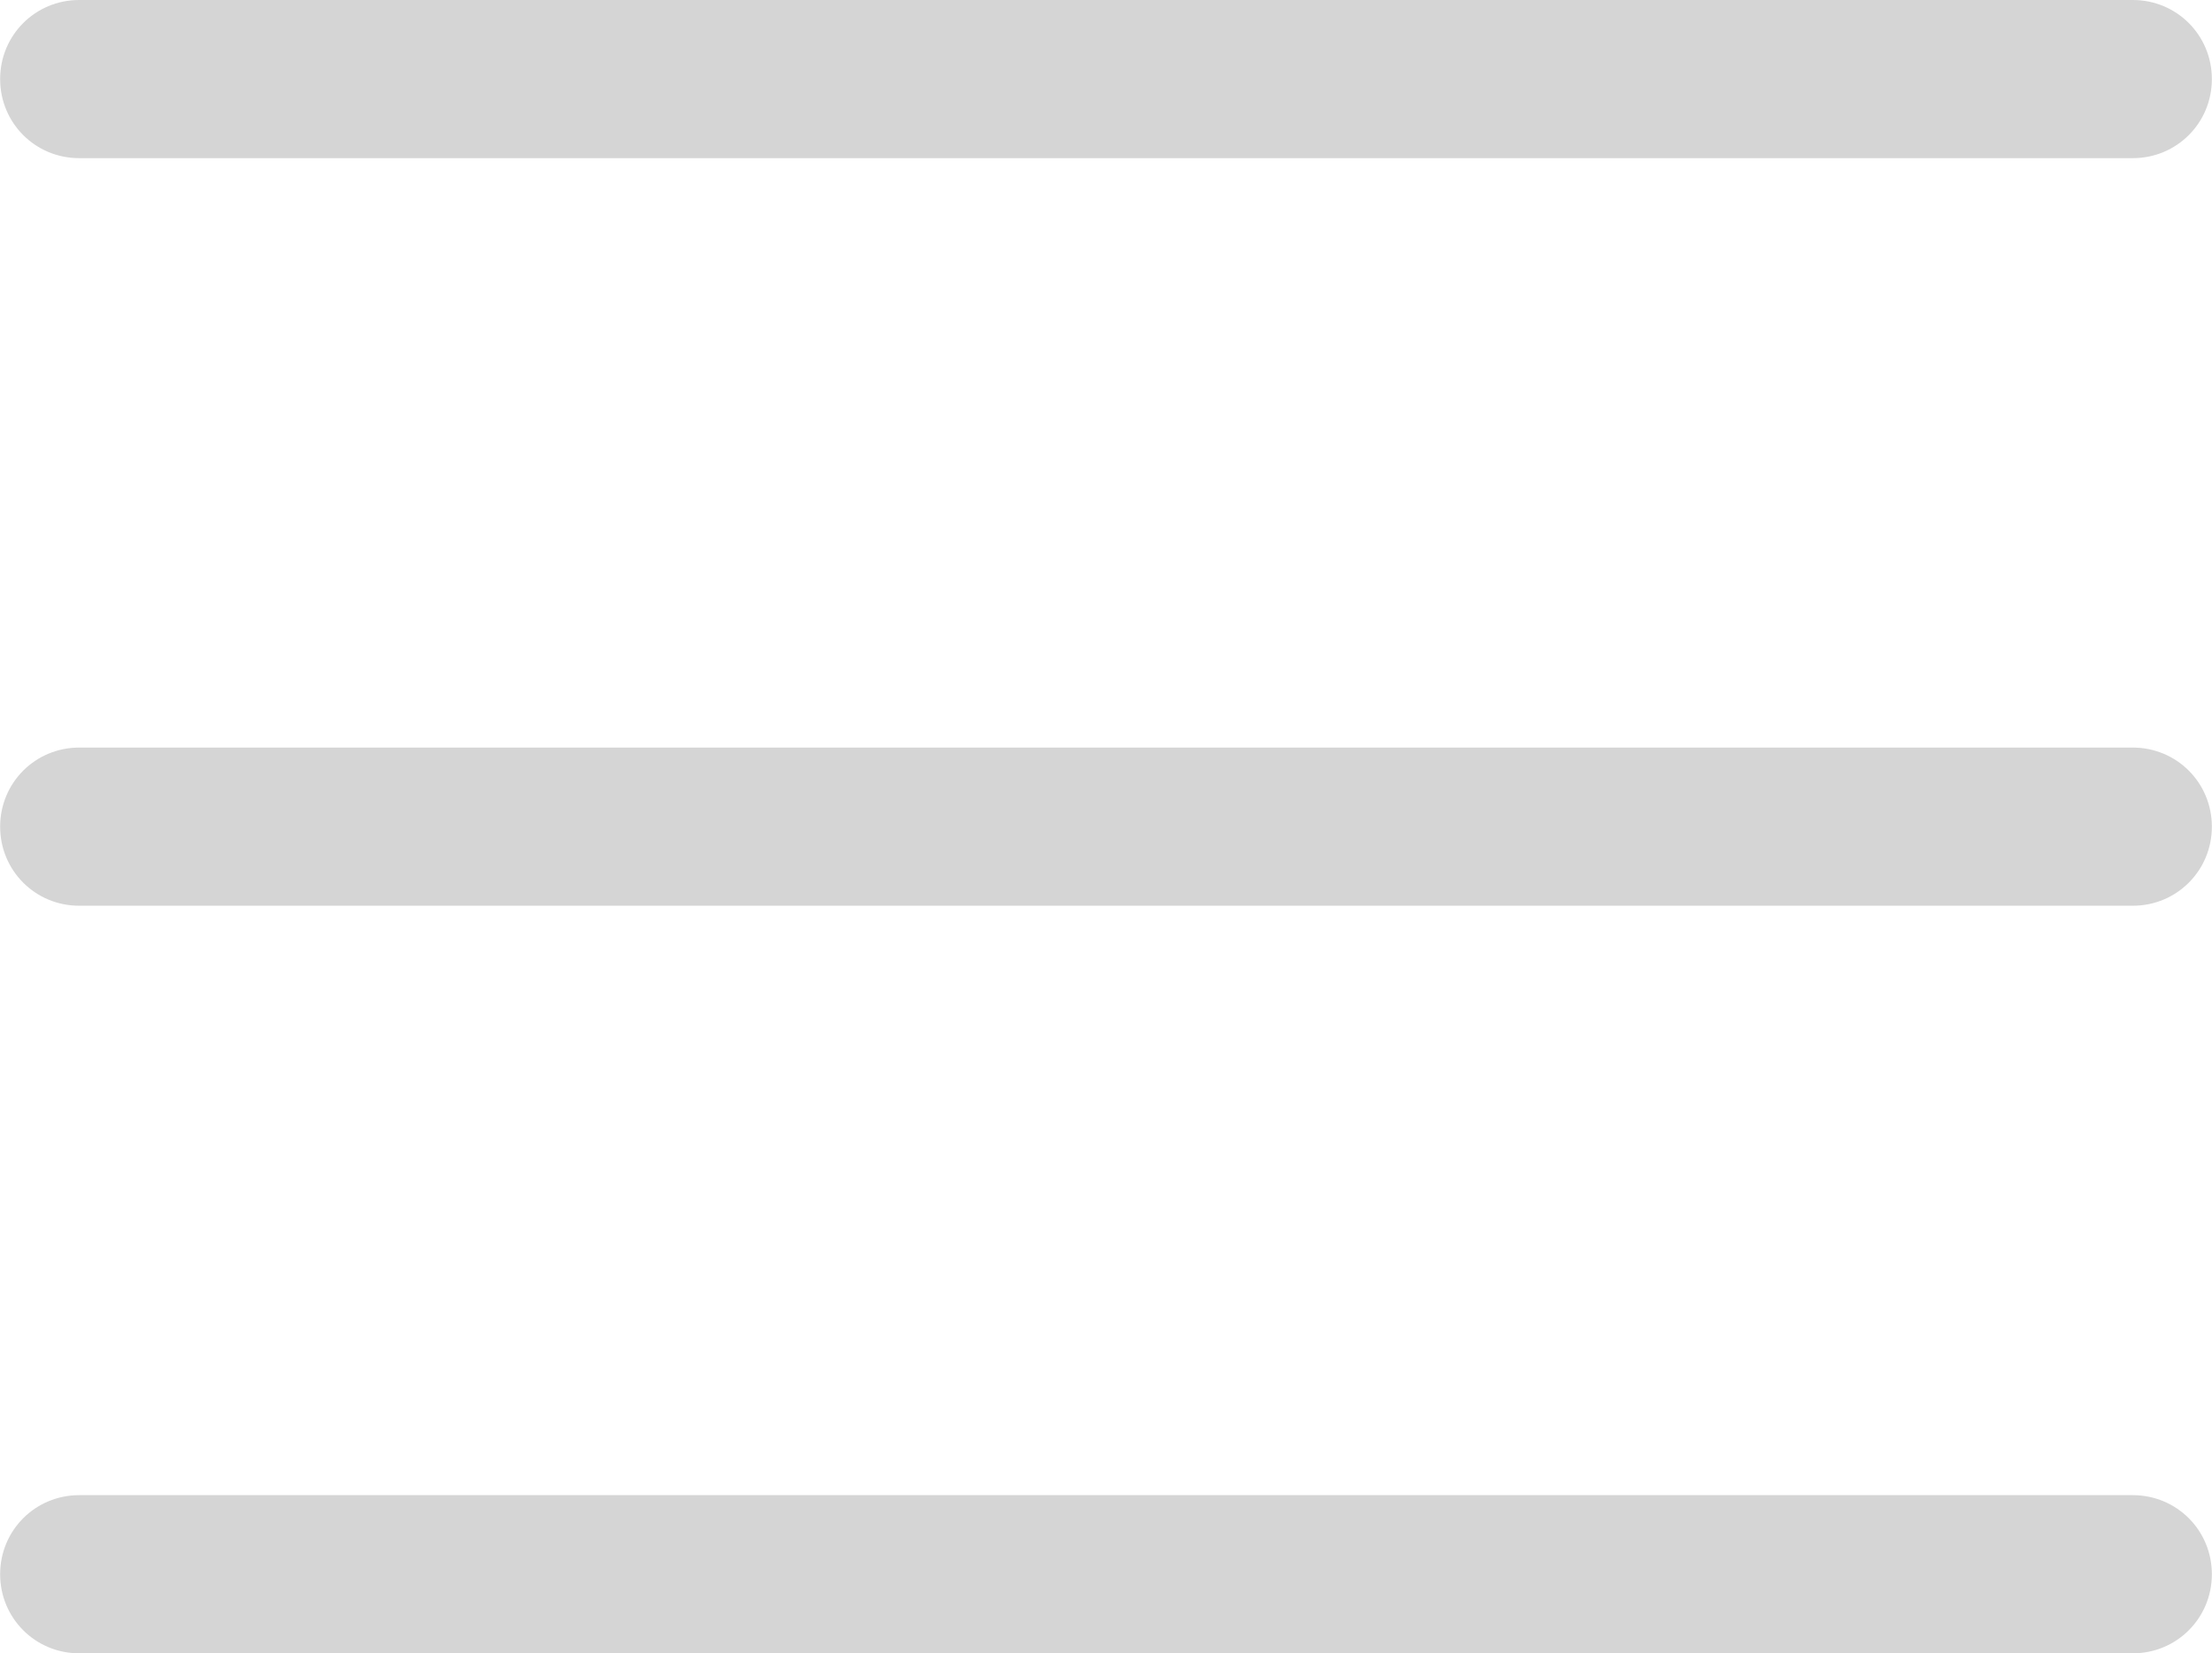 <?xml version="1.0" encoding="UTF-8"?>
<!DOCTYPE svg PUBLIC "-//W3C//DTD SVG 1.1//EN" "http://www.w3.org/Graphics/SVG/1.1/DTD/svg11.dtd">
<!-- Creator: CorelDRAW 2019 (64-Bit) -->
<svg xmlns="http://www.w3.org/2000/svg" xml:space="preserve" width="5.925mm" height="4.428mm" version="1.1" style="shape-rendering:geometricPrecision; text-rendering:geometricPrecision; image-rendering:optimizeQuality; fill-rule:evenodd; clip-rule:evenodd"
viewBox="0 0 30.21 22.58"
 xmlns:xlink="http://www.w3.org/1999/xlink"
 xmlns:xodm="http://www.corel.com/coreldraw/odm/2003">
 <defs>
  <style type="text/css">
   <![CDATA[
    .fil0 {fill:#D5D5D5;fill-rule:nonzero}
   ]]>
  </style>
 </defs>
 <g id="Слой_x0020_1">
  <g id="_2288343484112">
   <path class="fil0" d="M1.08 12.37c-0.6,0 -1.08,-0.48 -1.08,-1.08 0,-0.6 0.48,-1.08 1.08,-1.08l28.05 0c0.6,0 1.08,0.48 1.08,1.08 0,0.6 -0.48,1.08 -1.08,1.08l-28.05 0z"/>
   <path class="fil0" d="M1.08 2.16c-0.6,0 -1.08,-0.48 -1.08,-1.08 0,-0.6 0.48,-1.08 1.08,-1.08l28.05 0c0.6,0 1.08,0.48 1.08,1.08 0,0.6 -0.48,1.08 -1.08,1.08l-28.05 0z"/>
   <path class="fil0" d="M1.08 22.58c-0.6,0 -1.08,-0.48 -1.08,-1.08 0,-0.6 0.48,-1.08 1.08,-1.08l28.05 0c0.6,0 1.08,0.48 1.08,1.08 0,0.6 -0.48,1.08 -1.08,1.08l-28.05 0z"/>
  </g>
 </g>
</svg>
